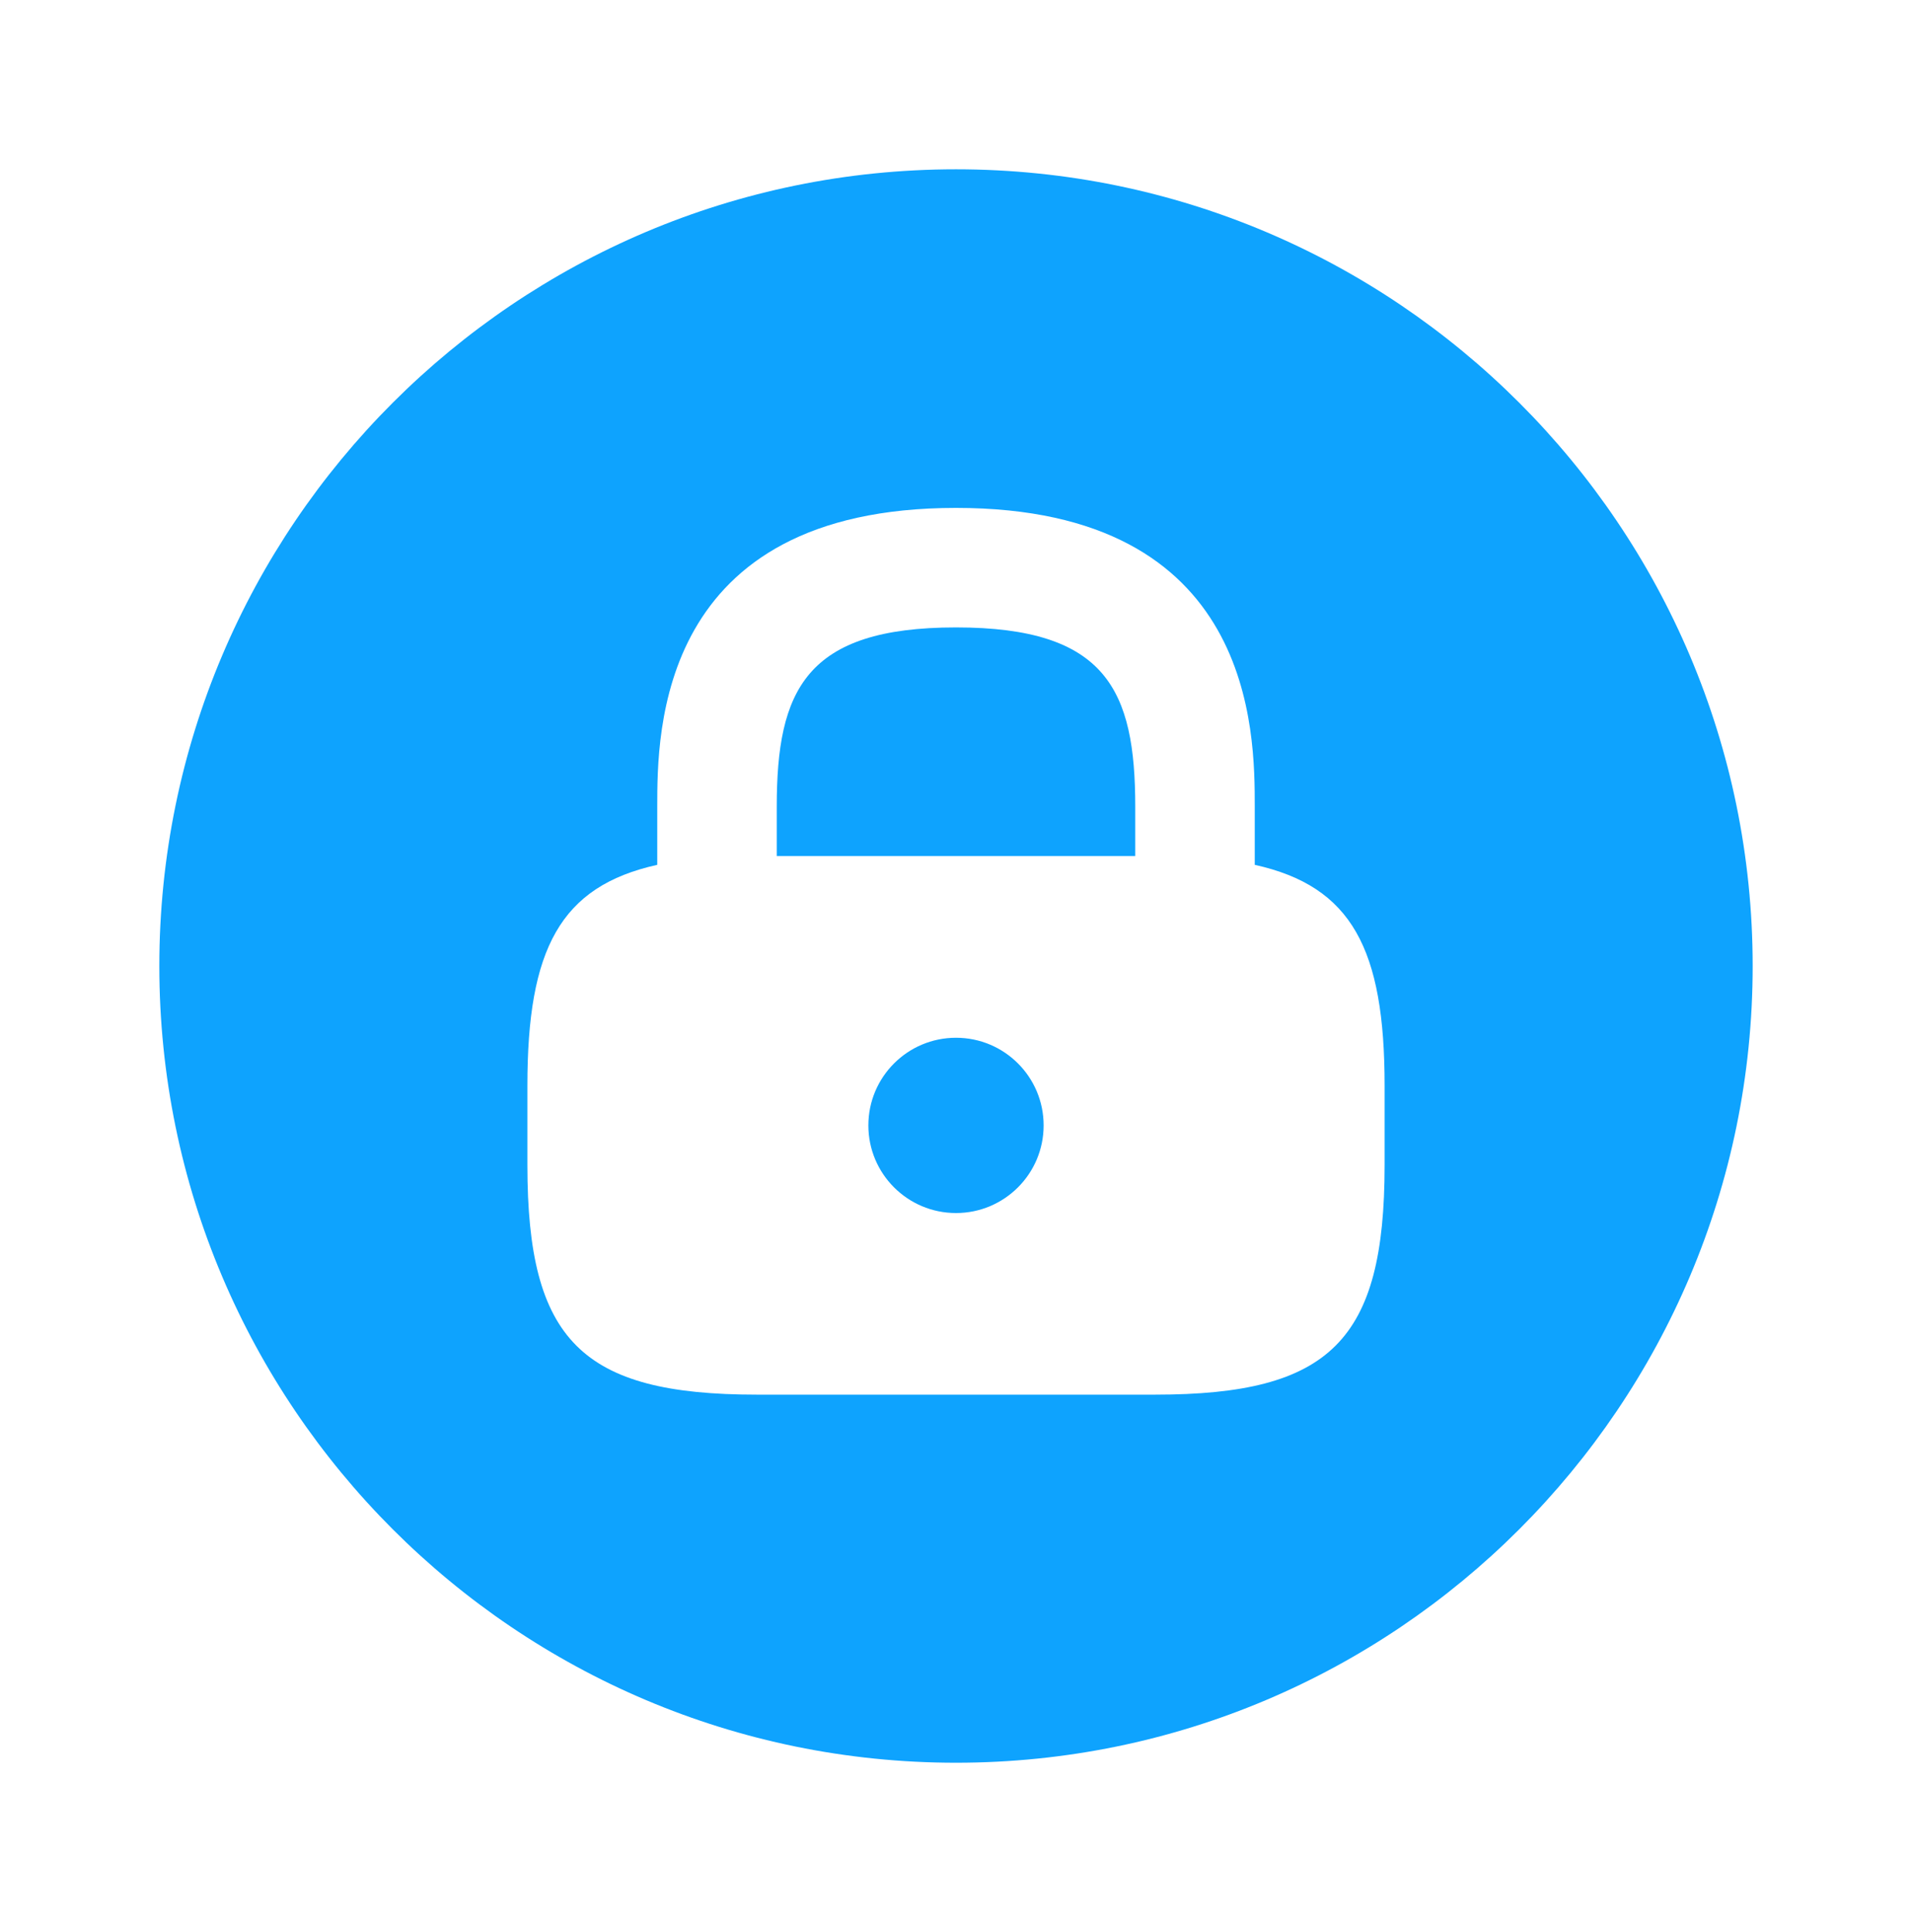 <svg width="96" height="97" viewBox="0 0 96 97" fill="none" xmlns="http://www.w3.org/2000/svg">
<path d="M48 31.5C40.44 31.5 39 34.66 39 40.5V42.98H57V40.5C57 34.66 55.56 31.5 48 31.5Z" fill="#0EA3FE"/>
<path d="M48 60.902C50.43 60.902 52.4 58.932 52.4 56.502C52.4 54.072 50.43 52.102 48 52.102C45.57 52.102 43.6 54.072 43.6 56.502C43.6 58.932 45.57 60.902 48 60.902Z" fill="#0EA3FE"/>
<path d="M48 8.5C25.92 8.5 8 26.42 8 48.5C8 70.58 25.92 88.5 48 88.5C70.08 88.5 88 70.58 88 48.5C88 26.42 70.08 8.5 48 8.5ZM69.52 58.5C69.52 67.3 66.8 70.02 58 70.02H38C29.2 70.02 26.48 67.3 26.48 58.5V54.5C26.48 47.66 28.12 44.5 33 43.42V40.5C33 36.78 33 25.5 48 25.5C63 25.5 63 36.78 63 40.5V43.42C67.88 44.5 69.52 47.66 69.52 54.5V58.5Z" fill="#0EA3FE"/>
</svg>

